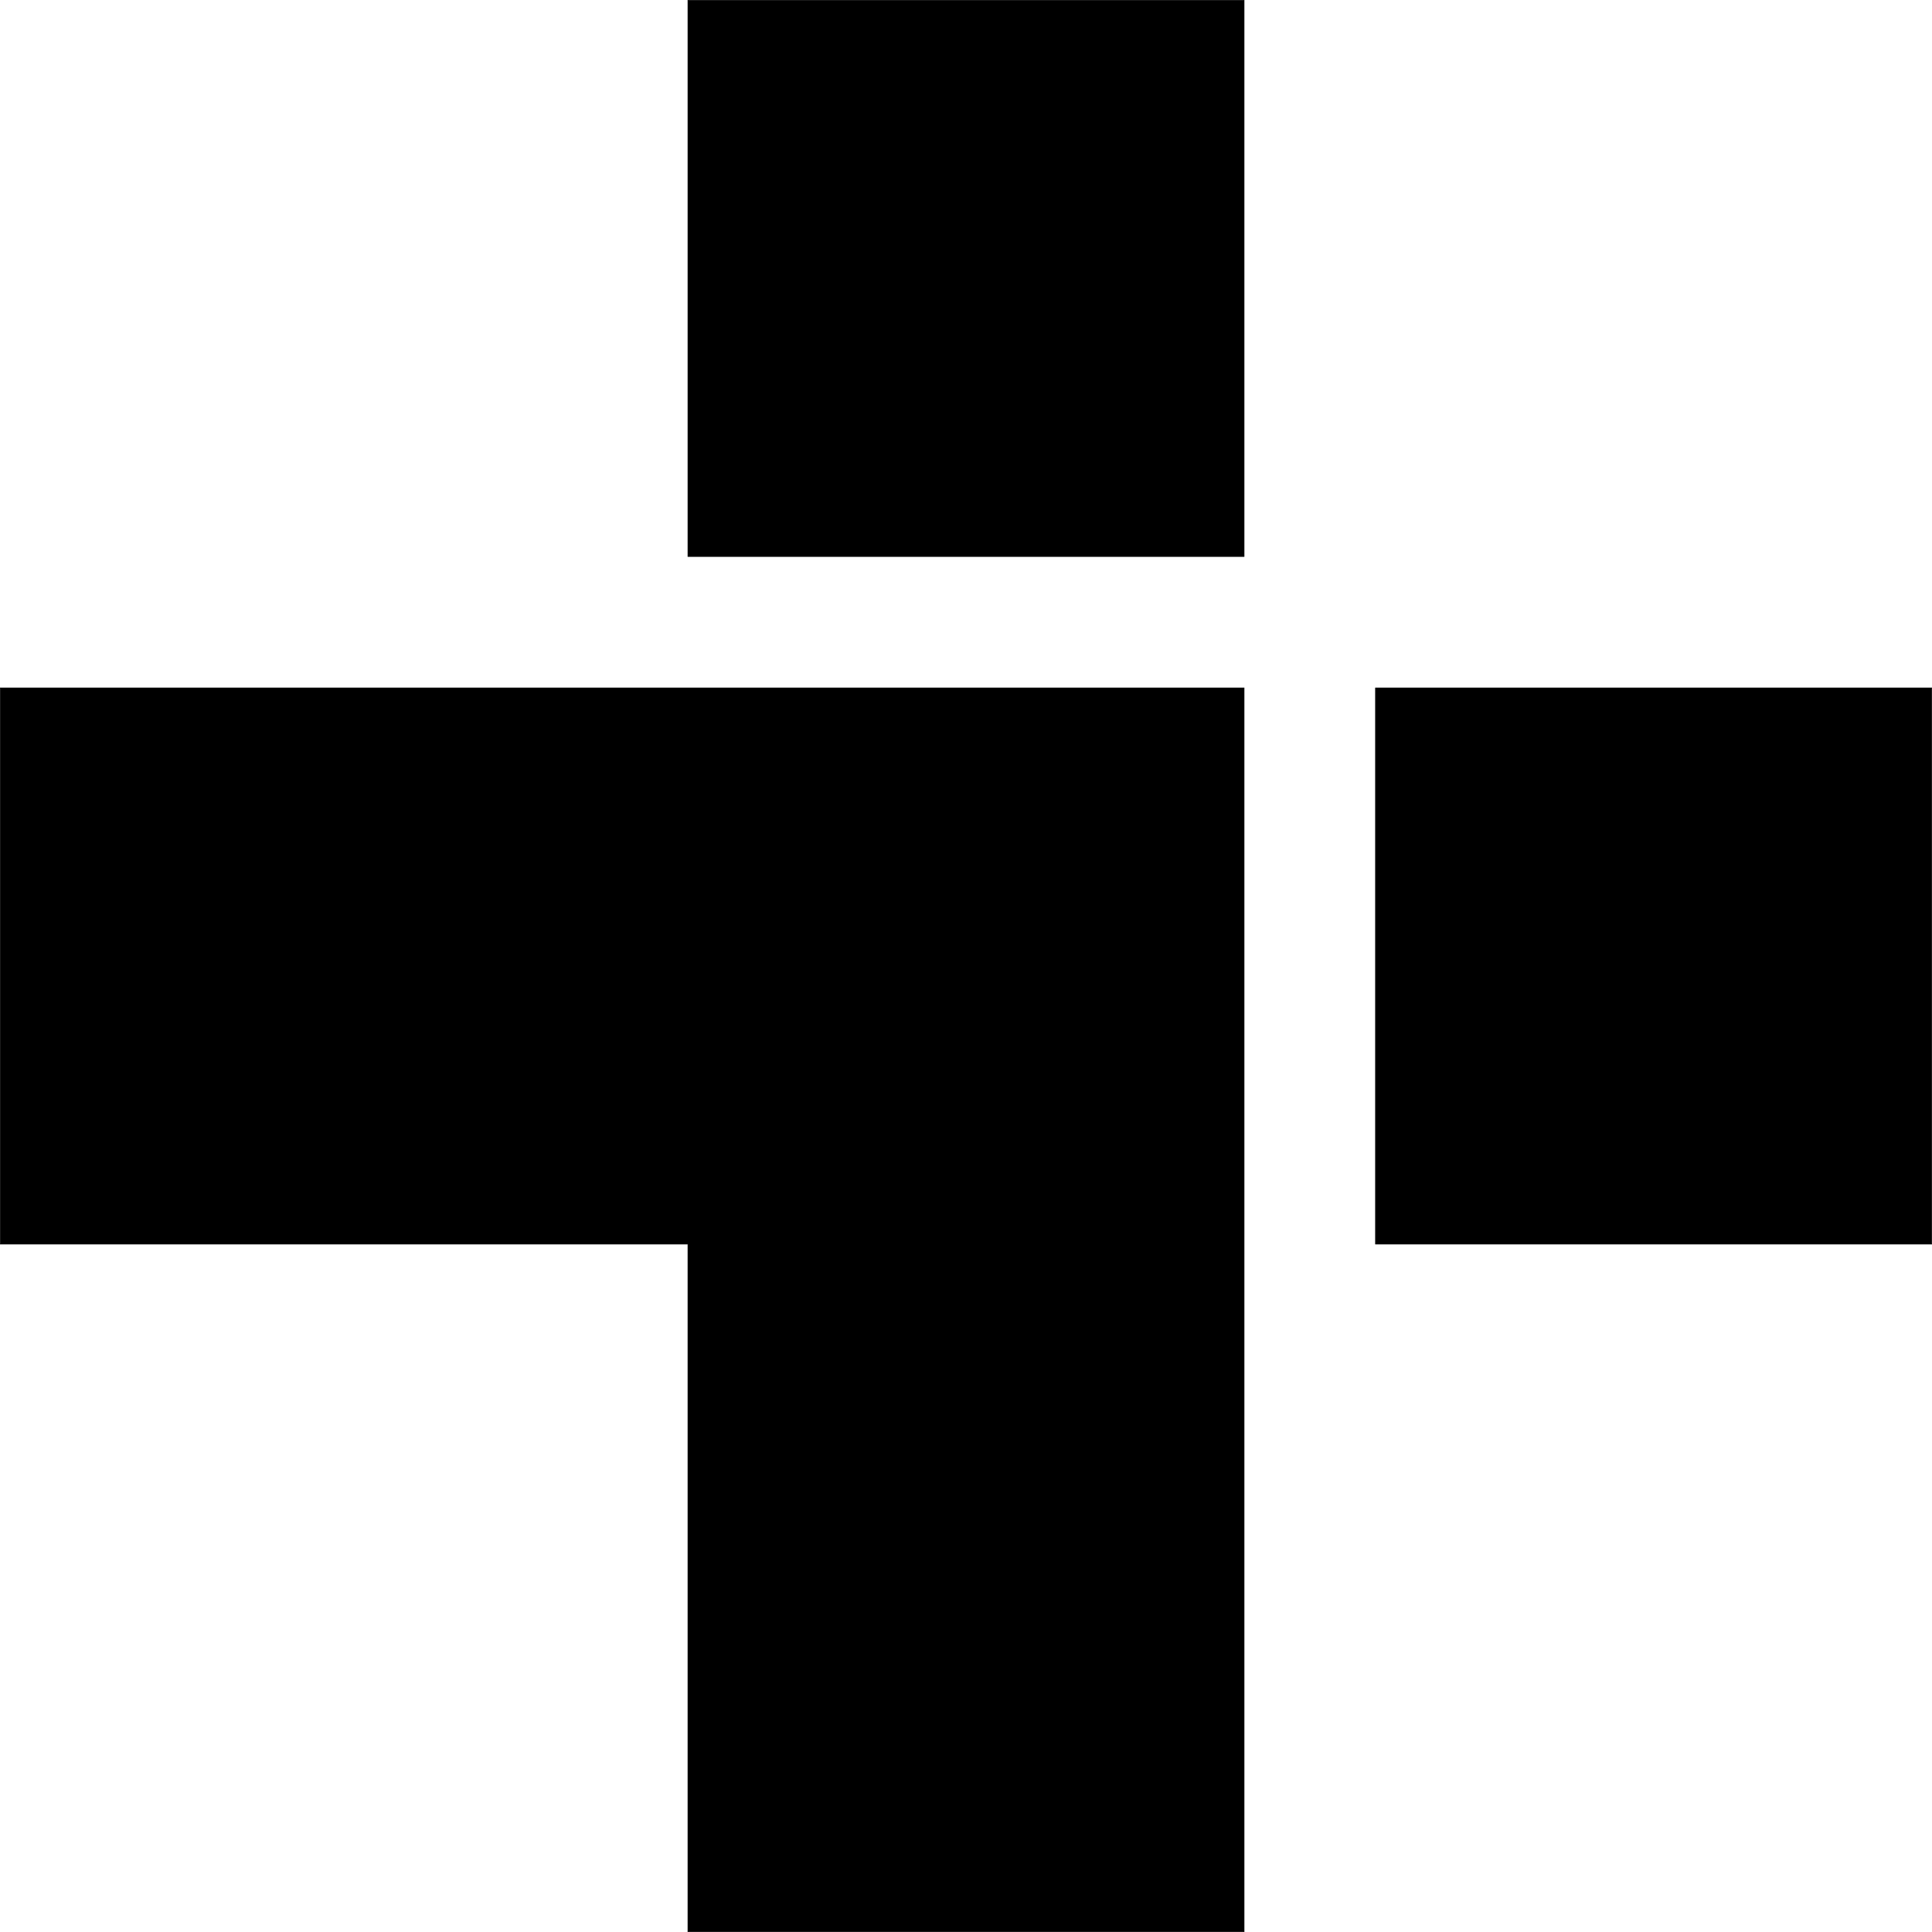 <svg xmlns="http://www.w3.org/2000/svg" xmlns:svg="http://www.w3.org/2000/svg" width="1000" height="1000" viewBox="0 0 264.583 264.583" id="svg1" xml:space="preserve"><defs id="defs1"></defs><g id="layer1"><path d="m 188.368,170.382 h 76.18 V 94.202 h -76.18 z" style="fill:#000000;fill-opacity:1;stroke:#000000;stroke-width:0.07" id="path9"></path><path d="M 170.382,76.215 H 94.202 V 0.035 h 76.18 z" style="fill:#000000;fill-opacity:1;stroke:#000000;stroke-width:0.07" id="path10"></path><path d="M 0.035,94.202 H 170.382 V 264.548 H 94.202 V 170.382 H 0.035 Z" style="fill:#000000;fill-opacity:1;stroke:#000000;stroke-width:0.07" id="path11"></path></g></svg>